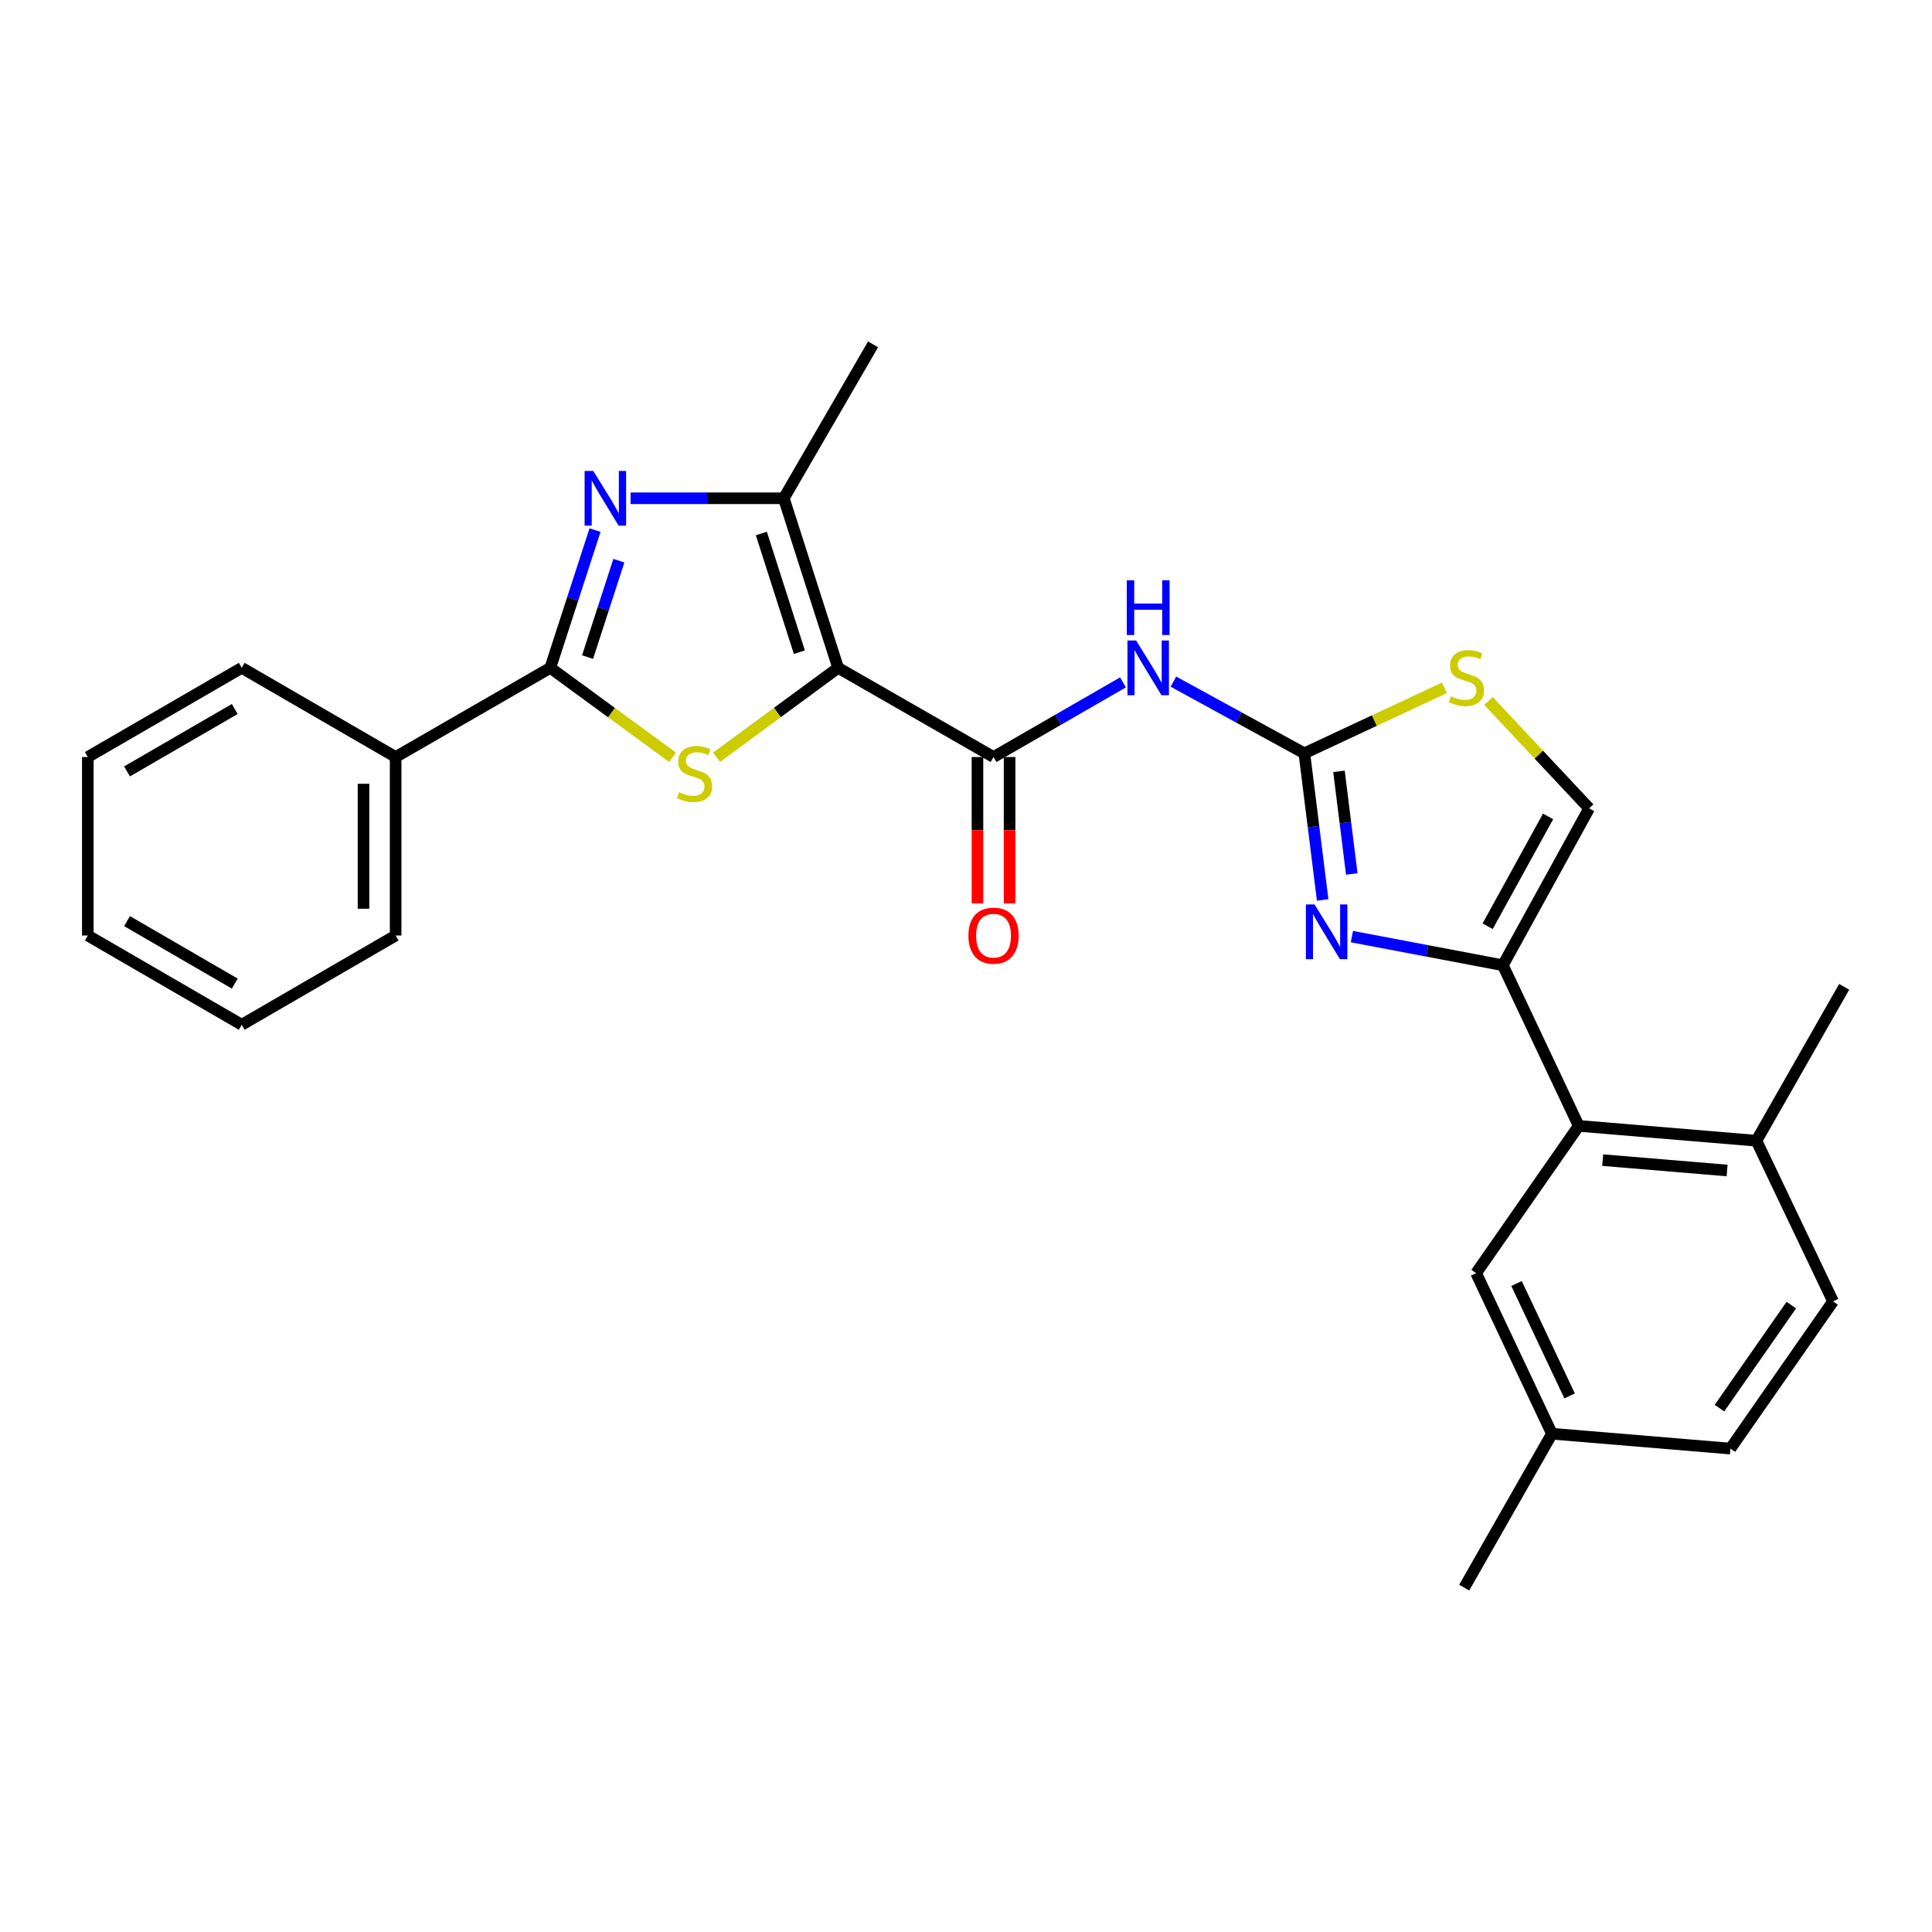 <?xml version='1.0' encoding='iso-8859-1'?>
<svg version='1.1' baseProfile='full'
              xmlns='http://www.w3.org/2000/svg'
                      xmlns:rdkit='http://www.rdkit.org/xml'
                      xmlns:xlink='http://www.w3.org/1999/xlink'
                  xml:space='preserve'
width='1000px' height='1000px' viewBox='0 0 1000 1000'>
<!-- END OF HEADER -->
<rect style='opacity:1.0;fill:#FFFFFF;stroke:none' width='1000' height='1000' x='0' y='0'> </rect>
<path class='bond-0' d='M 433.806,345.668 L 402.352,368.801' style='fill:none;fill-rule:evenodd;stroke:#000000;stroke-width:6px;stroke-linecap:butt;stroke-linejoin:miter;stroke-opacity:1' />
<path class='bond-0' d='M 402.352,368.801 L 370.898,391.934' style='fill:none;fill-rule:evenodd;stroke:#CCCC00;stroke-width:6px;stroke-linecap:butt;stroke-linejoin:miter;stroke-opacity:1' />
<path class='bond-4' d='M 433.806,345.668 L 514.251,391.829' style='fill:none;fill-rule:evenodd;stroke:#000000;stroke-width:6px;stroke-linecap:butt;stroke-linejoin:miter;stroke-opacity:1' />
<path class='bond-6' d='M 433.806,345.668 L 405.692,257.908' style='fill:none;fill-rule:evenodd;stroke:#000000;stroke-width:6px;stroke-linecap:butt;stroke-linejoin:miter;stroke-opacity:1' />
<path class='bond-6' d='M 413.757,337.576 L 394.077,276.144' style='fill:none;fill-rule:evenodd;stroke:#000000;stroke-width:6px;stroke-linecap:butt;stroke-linejoin:miter;stroke-opacity:1' />
<path class='bond-2' d='M 348.119,391.971 L 316.48,368.819' style='fill:none;fill-rule:evenodd;stroke:#CCCC00;stroke-width:6px;stroke-linecap:butt;stroke-linejoin:miter;stroke-opacity:1' />
<path class='bond-2' d='M 316.48,368.819 L 284.84,345.668' style='fill:none;fill-rule:evenodd;stroke:#000000;stroke-width:6px;stroke-linecap:butt;stroke-linejoin:miter;stroke-opacity:1' />
<path class='bond-1' d='M 326.382,257.908 L 366.037,257.908' style='fill:none;fill-rule:evenodd;stroke:#0000FF;stroke-width:6px;stroke-linecap:butt;stroke-linejoin:miter;stroke-opacity:1' />
<path class='bond-1' d='M 366.037,257.908 L 405.692,257.908' style='fill:none;fill-rule:evenodd;stroke:#000000;stroke-width:6px;stroke-linecap:butt;stroke-linejoin:miter;stroke-opacity:1' />
<path class='bond-27' d='M 307.987,274.375 L 296.413,310.021' style='fill:none;fill-rule:evenodd;stroke:#0000FF;stroke-width:6px;stroke-linecap:butt;stroke-linejoin:miter;stroke-opacity:1' />
<path class='bond-27' d='M 296.413,310.021 L 284.84,345.668' style='fill:none;fill-rule:evenodd;stroke:#000000;stroke-width:6px;stroke-linecap:butt;stroke-linejoin:miter;stroke-opacity:1' />
<path class='bond-27' d='M 320.327,290.203 L 312.226,315.155' style='fill:none;fill-rule:evenodd;stroke:#0000FF;stroke-width:6px;stroke-linecap:butt;stroke-linejoin:miter;stroke-opacity:1' />
<path class='bond-27' d='M 312.226,315.155 L 304.124,340.108' style='fill:none;fill-rule:evenodd;stroke:#000000;stroke-width:6px;stroke-linecap:butt;stroke-linejoin:miter;stroke-opacity:1' />
<path class='bond-13' d='M 284.84,345.668 L 204.783,391.829' style='fill:none;fill-rule:evenodd;stroke:#000000;stroke-width:6px;stroke-linecap:butt;stroke-linejoin:miter;stroke-opacity:1' />
<path class='bond-3' d='M 675.131,389.917 L 641.241,371.363' style='fill:none;fill-rule:evenodd;stroke:#000000;stroke-width:6px;stroke-linecap:butt;stroke-linejoin:miter;stroke-opacity:1' />
<path class='bond-3' d='M 641.241,371.363 L 607.351,352.809' style='fill:none;fill-rule:evenodd;stroke:#0000FF;stroke-width:6px;stroke-linecap:butt;stroke-linejoin:miter;stroke-opacity:1' />
<path class='bond-5' d='M 675.131,389.917 L 679.87,427.867' style='fill:none;fill-rule:evenodd;stroke:#000000;stroke-width:6px;stroke-linecap:butt;stroke-linejoin:miter;stroke-opacity:1' />
<path class='bond-5' d='M 679.87,427.867 L 684.608,465.816' style='fill:none;fill-rule:evenodd;stroke:#0000FF;stroke-width:6px;stroke-linecap:butt;stroke-linejoin:miter;stroke-opacity:1' />
<path class='bond-5' d='M 693.049,399.242 L 696.366,425.807' style='fill:none;fill-rule:evenodd;stroke:#000000;stroke-width:6px;stroke-linecap:butt;stroke-linejoin:miter;stroke-opacity:1' />
<path class='bond-5' d='M 696.366,425.807 L 699.683,452.372' style='fill:none;fill-rule:evenodd;stroke:#0000FF;stroke-width:6px;stroke-linecap:butt;stroke-linejoin:miter;stroke-opacity:1' />
<path class='bond-9' d='M 675.131,389.917 L 711.388,372.956' style='fill:none;fill-rule:evenodd;stroke:#000000;stroke-width:6px;stroke-linecap:butt;stroke-linejoin:miter;stroke-opacity:1' />
<path class='bond-9' d='M 711.388,372.956 L 747.644,355.996' style='fill:none;fill-rule:evenodd;stroke:#CCCC00;stroke-width:6px;stroke-linecap:butt;stroke-linejoin:miter;stroke-opacity:1' />
<path class='bond-8' d='M 514.251,391.829 L 547.754,372.511' style='fill:none;fill-rule:evenodd;stroke:#000000;stroke-width:6px;stroke-linecap:butt;stroke-linejoin:miter;stroke-opacity:1' />
<path class='bond-8' d='M 547.754,372.511 L 581.258,353.193' style='fill:none;fill-rule:evenodd;stroke:#0000FF;stroke-width:6px;stroke-linecap:butt;stroke-linejoin:miter;stroke-opacity:1' />
<path class='bond-12' d='M 505.939,391.829 L 505.939,429.708' style='fill:none;fill-rule:evenodd;stroke:#000000;stroke-width:6px;stroke-linecap:butt;stroke-linejoin:miter;stroke-opacity:1' />
<path class='bond-12' d='M 505.939,429.708 L 505.939,467.586' style='fill:none;fill-rule:evenodd;stroke:#FF0000;stroke-width:6px;stroke-linecap:butt;stroke-linejoin:miter;stroke-opacity:1' />
<path class='bond-12' d='M 522.563,391.829 L 522.563,429.708' style='fill:none;fill-rule:evenodd;stroke:#000000;stroke-width:6px;stroke-linecap:butt;stroke-linejoin:miter;stroke-opacity:1' />
<path class='bond-12' d='M 522.563,429.708 L 522.563,467.586' style='fill:none;fill-rule:evenodd;stroke:#FF0000;stroke-width:6px;stroke-linecap:butt;stroke-linejoin:miter;stroke-opacity:1' />
<path class='bond-7' d='M 699.728,484.782 L 738.804,492.197' style='fill:none;fill-rule:evenodd;stroke:#0000FF;stroke-width:6px;stroke-linecap:butt;stroke-linejoin:miter;stroke-opacity:1' />
<path class='bond-7' d='M 738.804,492.197 L 777.881,499.612' style='fill:none;fill-rule:evenodd;stroke:#000000;stroke-width:6px;stroke-linecap:butt;stroke-linejoin:miter;stroke-opacity:1' />
<path class='bond-19' d='M 405.692,257.908 L 451.89,178.239' style='fill:none;fill-rule:evenodd;stroke:#000000;stroke-width:6px;stroke-linecap:butt;stroke-linejoin:miter;stroke-opacity:1' />
<path class='bond-10' d='M 777.881,499.612 L 817.143,582.754' style='fill:none;fill-rule:evenodd;stroke:#000000;stroke-width:6px;stroke-linecap:butt;stroke-linejoin:miter;stroke-opacity:1' />
<path class='bond-28' d='M 777.881,499.612 L 822.546,418.41' style='fill:none;fill-rule:evenodd;stroke:#000000;stroke-width:6px;stroke-linecap:butt;stroke-linejoin:miter;stroke-opacity:1' />
<path class='bond-28' d='M 770.014,479.42 L 801.28,422.578' style='fill:none;fill-rule:evenodd;stroke:#000000;stroke-width:6px;stroke-linecap:butt;stroke-linejoin:miter;stroke-opacity:1' />
<path class='bond-11' d='M 770.441,362.827 L 796.493,390.618' style='fill:none;fill-rule:evenodd;stroke:#CCCC00;stroke-width:6px;stroke-linecap:butt;stroke-linejoin:miter;stroke-opacity:1' />
<path class='bond-11' d='M 796.493,390.618 L 822.546,418.41' style='fill:none;fill-rule:evenodd;stroke:#000000;stroke-width:6px;stroke-linecap:butt;stroke-linejoin:miter;stroke-opacity:1' />
<path class='bond-14' d='M 817.143,582.754 L 909.123,590.438' style='fill:none;fill-rule:evenodd;stroke:#000000;stroke-width:6px;stroke-linecap:butt;stroke-linejoin:miter;stroke-opacity:1' />
<path class='bond-14' d='M 829.556,600.473 L 893.942,605.852' style='fill:none;fill-rule:evenodd;stroke:#000000;stroke-width:6px;stroke-linecap:butt;stroke-linejoin:miter;stroke-opacity:1' />
<path class='bond-15' d='M 817.143,582.754 L 764.036,658.969' style='fill:none;fill-rule:evenodd;stroke:#000000;stroke-width:6px;stroke-linecap:butt;stroke-linejoin:miter;stroke-opacity:1' />
<path class='bond-21' d='M 204.783,391.829 L 204.783,484.216' style='fill:none;fill-rule:evenodd;stroke:#000000;stroke-width:6px;stroke-linecap:butt;stroke-linejoin:miter;stroke-opacity:1' />
<path class='bond-21' d='M 188.159,405.687 L 188.159,470.358' style='fill:none;fill-rule:evenodd;stroke:#000000;stroke-width:6px;stroke-linecap:butt;stroke-linejoin:miter;stroke-opacity:1' />
<path class='bond-22' d='M 204.783,391.829 L 125.124,345.668' style='fill:none;fill-rule:evenodd;stroke:#000000;stroke-width:6px;stroke-linecap:butt;stroke-linejoin:miter;stroke-opacity:1' />
<path class='bond-16' d='M 909.123,590.438 L 948.782,673.598' style='fill:none;fill-rule:evenodd;stroke:#000000;stroke-width:6px;stroke-linecap:butt;stroke-linejoin:miter;stroke-opacity:1' />
<path class='bond-20' d='M 909.123,590.438 L 954.545,510.778' style='fill:none;fill-rule:evenodd;stroke:#000000;stroke-width:6px;stroke-linecap:butt;stroke-linejoin:miter;stroke-opacity:1' />
<path class='bond-17' d='M 764.036,658.969 L 803.28,742.092' style='fill:none;fill-rule:evenodd;stroke:#000000;stroke-width:6px;stroke-linecap:butt;stroke-linejoin:miter;stroke-opacity:1' />
<path class='bond-17' d='M 784.956,664.34 L 812.427,722.526' style='fill:none;fill-rule:evenodd;stroke:#000000;stroke-width:6px;stroke-linecap:butt;stroke-linejoin:miter;stroke-opacity:1' />
<path class='bond-30' d='M 948.782,673.598 L 895.667,749.785' style='fill:none;fill-rule:evenodd;stroke:#000000;stroke-width:6px;stroke-linecap:butt;stroke-linejoin:miter;stroke-opacity:1' />
<path class='bond-30' d='M 927.177,675.519 L 889.996,728.849' style='fill:none;fill-rule:evenodd;stroke:#000000;stroke-width:6px;stroke-linecap:butt;stroke-linejoin:miter;stroke-opacity:1' />
<path class='bond-18' d='M 803.28,742.092 L 895.667,749.785' style='fill:none;fill-rule:evenodd;stroke:#000000;stroke-width:6px;stroke-linecap:butt;stroke-linejoin:miter;stroke-opacity:1' />
<path class='bond-23' d='M 803.28,742.092 L 757.867,821.761' style='fill:none;fill-rule:evenodd;stroke:#000000;stroke-width:6px;stroke-linecap:butt;stroke-linejoin:miter;stroke-opacity:1' />
<path class='bond-25' d='M 204.783,484.216 L 125.124,530.414' style='fill:none;fill-rule:evenodd;stroke:#000000;stroke-width:6px;stroke-linecap:butt;stroke-linejoin:miter;stroke-opacity:1' />
<path class='bond-24' d='M 125.124,345.668 L 45.455,391.829' style='fill:none;fill-rule:evenodd;stroke:#000000;stroke-width:6px;stroke-linecap:butt;stroke-linejoin:miter;stroke-opacity:1' />
<path class='bond-24' d='M 121.508,366.977 L 65.739,399.289' style='fill:none;fill-rule:evenodd;stroke:#000000;stroke-width:6px;stroke-linecap:butt;stroke-linejoin:miter;stroke-opacity:1' />
<path class='bond-26' d='M 45.455,391.829 L 45.455,484.216' style='fill:none;fill-rule:evenodd;stroke:#000000;stroke-width:6px;stroke-linecap:butt;stroke-linejoin:miter;stroke-opacity:1' />
<path class='bond-29' d='M 125.124,530.414 L 45.455,484.216' style='fill:none;fill-rule:evenodd;stroke:#000000;stroke-width:6px;stroke-linecap:butt;stroke-linejoin:miter;stroke-opacity:1' />
<path class='bond-29' d='M 121.513,509.103 L 65.744,476.764' style='fill:none;fill-rule:evenodd;stroke:#000000;stroke-width:6px;stroke-linecap:butt;stroke-linejoin:miter;stroke-opacity:1' />
<path  class='atom-1' d='M 351.513 410.028
Q 351.833 410.148, 353.153 410.708
Q 354.473 411.268, 355.913 411.628
Q 357.393 411.948, 358.833 411.948
Q 361.513 411.948, 363.073 410.668
Q 364.633 409.348, 364.633 407.068
Q 364.633 405.508, 363.833 404.548
Q 363.073 403.588, 361.873 403.068
Q 360.673 402.548, 358.673 401.948
Q 356.153 401.188, 354.633 400.468
Q 353.153 399.748, 352.073 398.228
Q 351.033 396.708, 351.033 394.148
Q 351.033 390.588, 353.433 388.388
Q 355.873 386.188, 360.673 386.188
Q 363.953 386.188, 367.673 387.748
L 366.753 390.828
Q 363.353 389.428, 360.793 389.428
Q 358.033 389.428, 356.513 390.588
Q 354.993 391.708, 355.033 393.668
Q 355.033 395.188, 355.793 396.108
Q 356.593 397.028, 357.713 397.548
Q 358.873 398.068, 360.793 398.668
Q 363.353 399.468, 364.873 400.268
Q 366.393 401.068, 367.473 402.708
Q 368.593 404.308, 368.593 407.068
Q 368.593 410.988, 365.953 413.108
Q 363.353 415.188, 358.993 415.188
Q 356.473 415.188, 354.553 414.628
Q 352.673 414.108, 350.433 413.188
L 351.513 410.028
' fill='#CCCC00'/>
<path  class='atom-2' d='M 307.073 243.748
L 316.353 258.748
Q 317.273 260.228, 318.753 262.908
Q 320.233 265.588, 320.313 265.748
L 320.313 243.748
L 324.073 243.748
L 324.073 272.068
L 320.193 272.068
L 310.233 255.668
Q 309.073 253.748, 307.833 251.548
Q 306.633 249.348, 306.273 248.668
L 306.273 272.068
L 302.593 272.068
L 302.593 243.748
L 307.073 243.748
' fill='#0000FF'/>
<path  class='atom-6' d='M 680.407 468.144
L 689.687 483.144
Q 690.607 484.624, 692.087 487.304
Q 693.567 489.984, 693.647 490.144
L 693.647 468.144
L 697.407 468.144
L 697.407 496.464
L 693.527 496.464
L 683.567 480.064
Q 682.407 478.144, 681.167 475.944
Q 679.967 473.744, 679.607 473.064
L 679.607 496.464
L 675.927 496.464
L 675.927 468.144
L 680.407 468.144
' fill='#0000FF'/>
<path  class='atom-9' d='M 588.048 331.508
L 597.328 346.508
Q 598.248 347.988, 599.728 350.668
Q 601.208 353.348, 601.288 353.508
L 601.288 331.508
L 605.048 331.508
L 605.048 359.828
L 601.168 359.828
L 591.208 343.428
Q 590.048 341.508, 588.808 339.308
Q 587.608 337.108, 587.248 336.428
L 587.248 359.828
L 583.568 359.828
L 583.568 331.508
L 588.048 331.508
' fill='#0000FF'/>
<path  class='atom-9' d='M 583.228 300.356
L 587.068 300.356
L 587.068 312.396
L 601.548 312.396
L 601.548 300.356
L 605.388 300.356
L 605.388 328.676
L 601.548 328.676
L 601.548 315.596
L 587.068 315.596
L 587.068 328.676
L 583.228 328.676
L 583.228 300.356
' fill='#0000FF'/>
<path  class='atom-10' d='M 751.04 360.385
Q 751.36 360.505, 752.68 361.065
Q 754 361.625, 755.44 361.985
Q 756.92 362.305, 758.36 362.305
Q 761.04 362.305, 762.6 361.025
Q 764.16 359.705, 764.16 357.425
Q 764.16 355.865, 763.36 354.905
Q 762.6 353.945, 761.4 353.425
Q 760.2 352.905, 758.2 352.305
Q 755.68 351.545, 754.16 350.825
Q 752.68 350.105, 751.6 348.585
Q 750.56 347.065, 750.56 344.505
Q 750.56 340.945, 752.96 338.745
Q 755.4 336.545, 760.2 336.545
Q 763.48 336.545, 767.2 338.105
L 766.28 341.185
Q 762.88 339.785, 760.32 339.785
Q 757.56 339.785, 756.04 340.945
Q 754.52 342.065, 754.56 344.025
Q 754.56 345.545, 755.32 346.465
Q 756.12 347.385, 757.24 347.905
Q 758.4 348.425, 760.32 349.025
Q 762.88 349.825, 764.4 350.625
Q 765.92 351.425, 767 353.065
Q 768.12 354.665, 768.12 357.425
Q 768.12 361.345, 765.48 363.465
Q 762.88 365.545, 758.52 365.545
Q 756 365.545, 754.08 364.985
Q 752.2 364.465, 749.96 363.545
L 751.04 360.385
' fill='#CCCC00'/>
<path  class='atom-13' d='M 501.251 484.296
Q 501.251 477.496, 504.611 473.696
Q 507.971 469.896, 514.251 469.896
Q 520.531 469.896, 523.891 473.696
Q 527.251 477.496, 527.251 484.296
Q 527.251 491.176, 523.851 495.096
Q 520.451 498.976, 514.251 498.976
Q 508.011 498.976, 504.611 495.096
Q 501.251 491.216, 501.251 484.296
M 514.251 495.776
Q 518.571 495.776, 520.891 492.896
Q 523.251 489.976, 523.251 484.296
Q 523.251 478.736, 520.891 475.936
Q 518.571 473.096, 514.251 473.096
Q 509.931 473.096, 507.571 475.896
Q 505.251 478.696, 505.251 484.296
Q 505.251 490.016, 507.571 492.896
Q 509.931 495.776, 514.251 495.776
' fill='#FF0000'/>
</svg>
